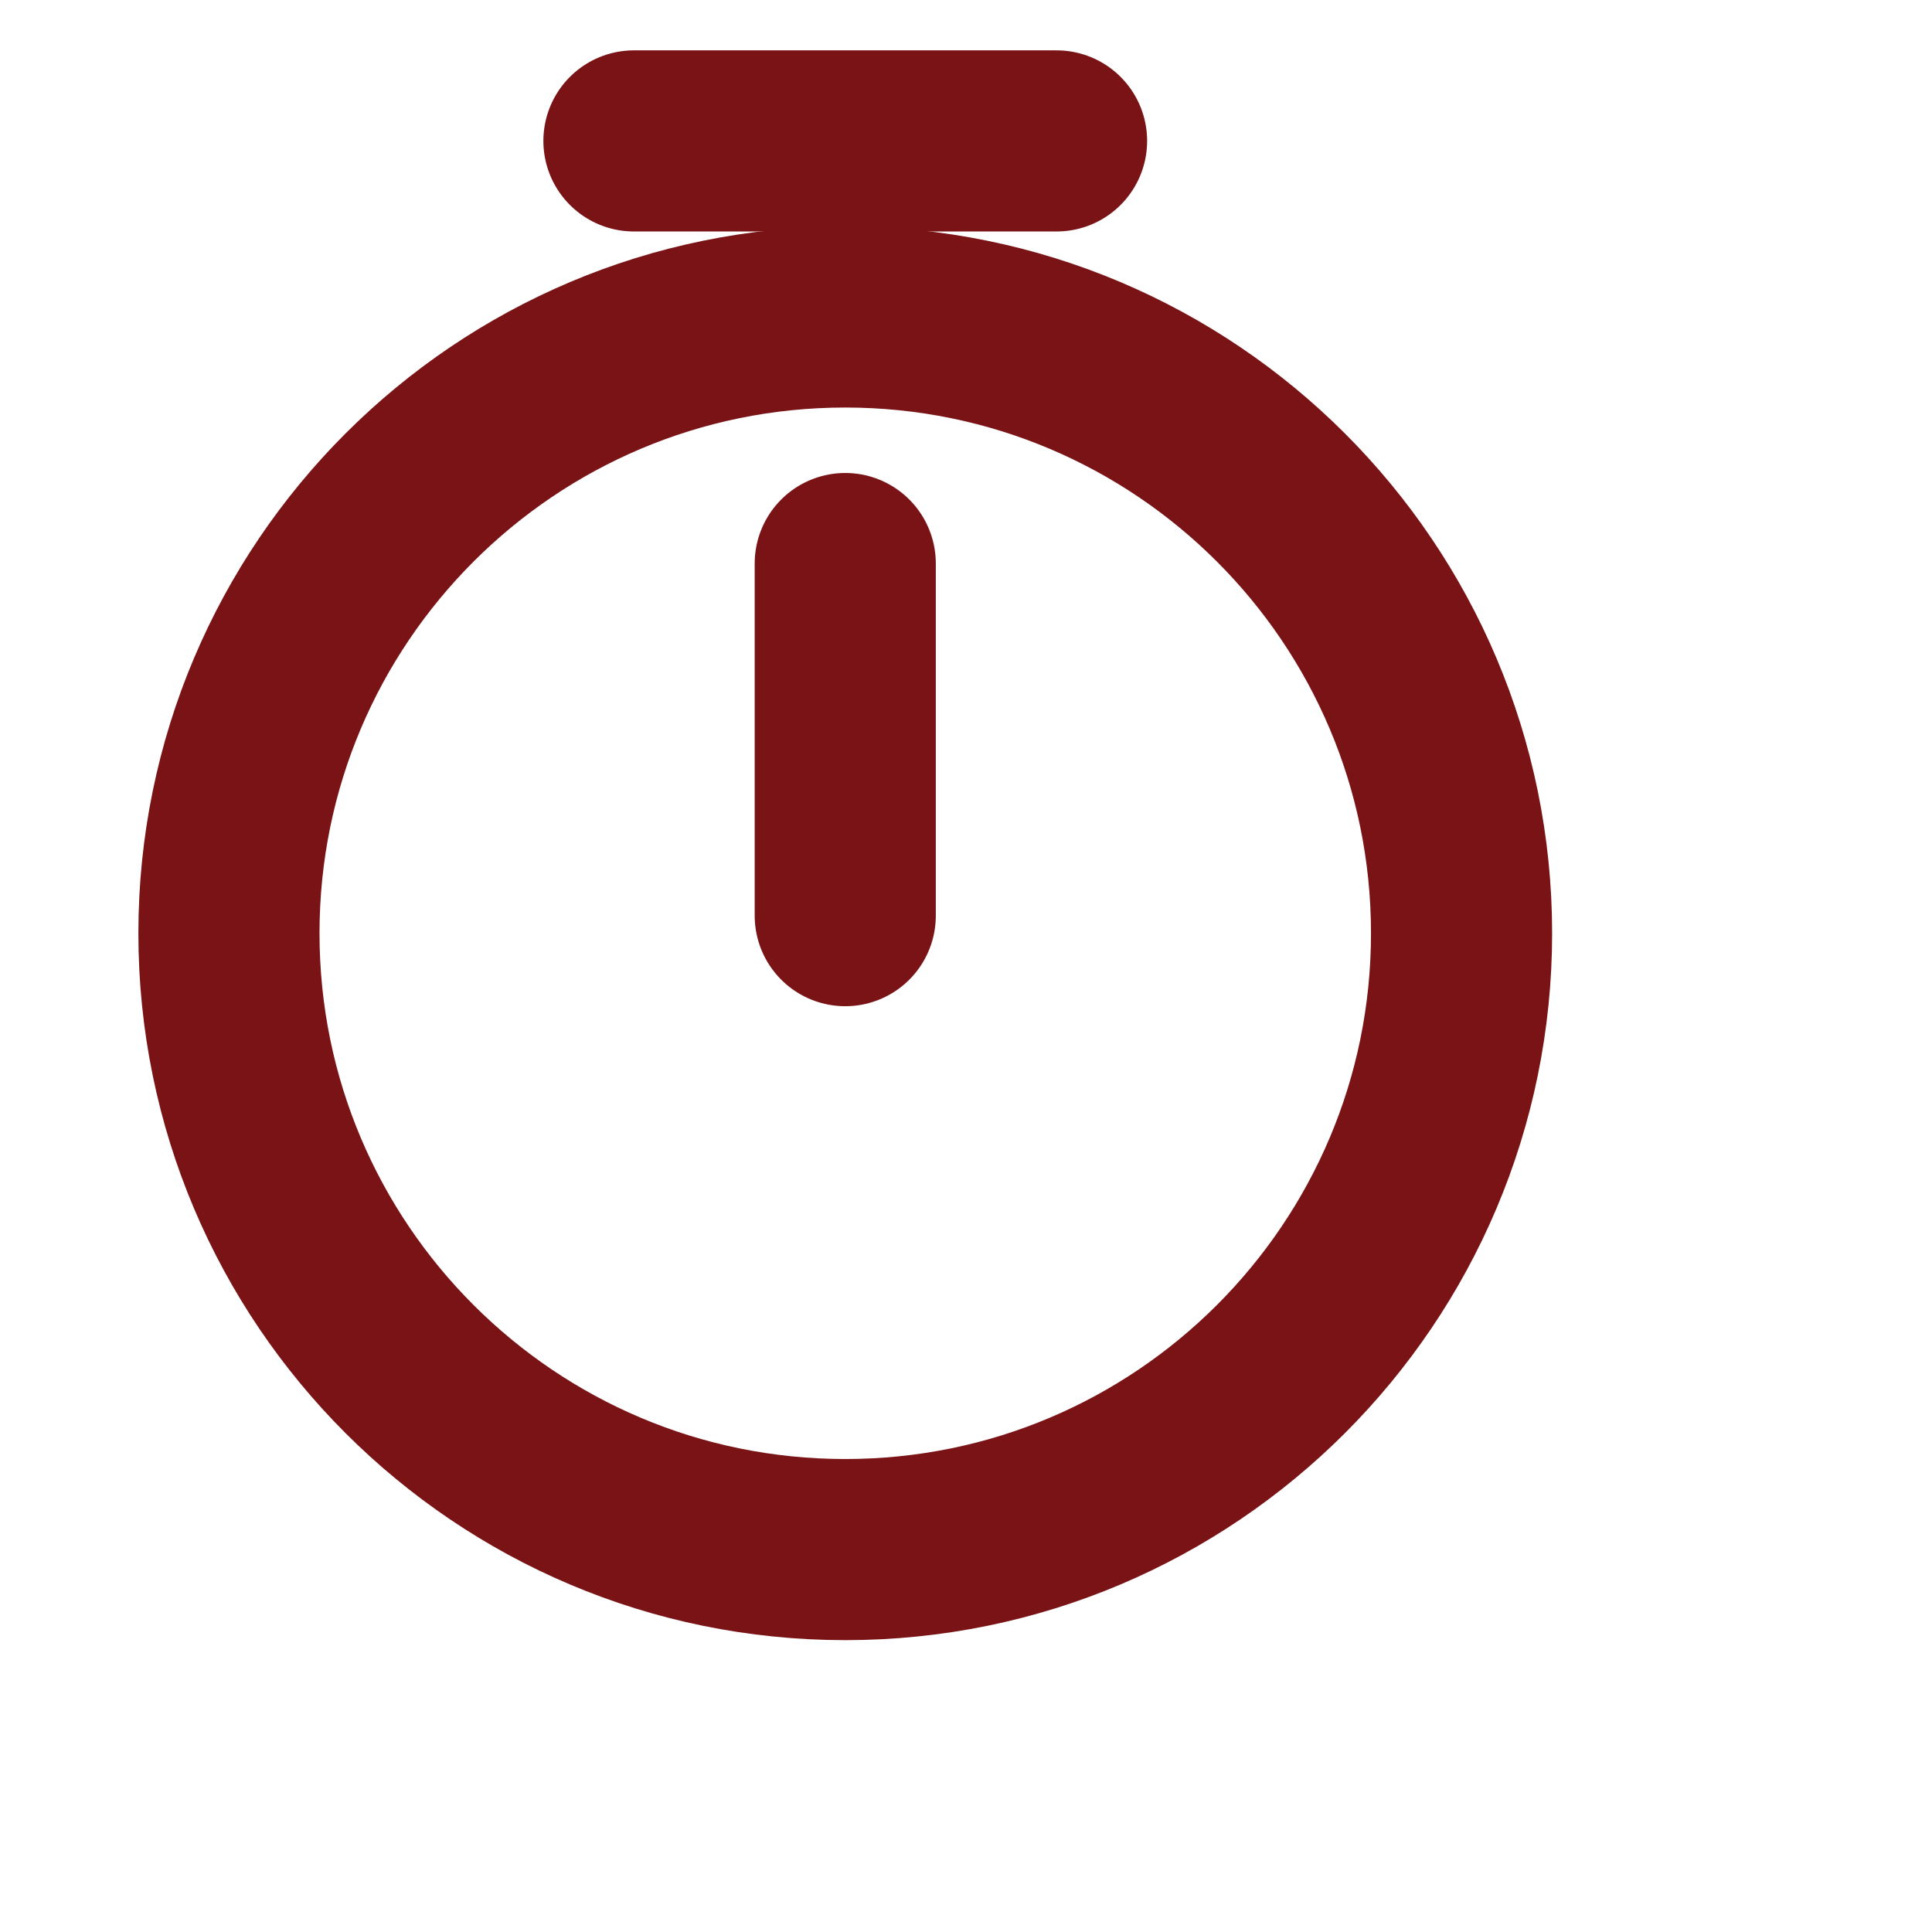 <svg width="16" height="16" viewBox="0 0 16 16" fill="none" xmlns="http://www.w3.org/2000/svg">
<path d="M12.104 7.729C12.104 10.547 9.817 12.833 7 12.833C4.182 12.833 1.896 10.547 1.896 7.729C1.896 4.912 4.182 2.625 7 2.625C9.817 2.625 12.104 4.912 12.104 7.729Z" stroke="#7a1315" stroke-width="1.5" stroke-linecap="round" stroke-linejoin="round"/>
<path d="M7 4.667V7.583" stroke="#7a1315" stroke-width="1.5" stroke-linecap="round" stroke-linejoin="round"/>
<path d="M5.25 1.167H8.75" stroke="#7a1315" stroke-width="1.5" stroke-miterlimit="10" stroke-linecap="round" stroke-linejoin="round"/>
</svg>
